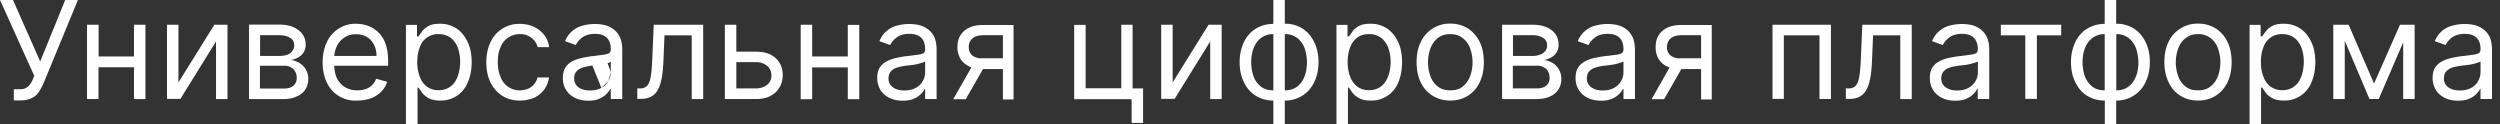 <?xml version="1.0" encoding="UTF-8"?> <svg xmlns="http://www.w3.org/2000/svg" fill="none" viewBox="0 0 181 9"><rect x="0" y="0" width="181" height="9" fill="#333333" stroke="none"/><path d="M0 0h.94l1.97 4.45L4.72 0h.92L3.16 6.01c-.1.22-.21.43-.33.62-.12.19-.29.35-.51.46-.22.11-.5.18-.87.18H1v-.81h.45c.17 0 .32-.03.44-.1a.92.92 0 0 0 .29-.26c.08-.11.14-.22.19-.34l.11-.27L0 0Z" fill="#fff"></path><path fill-rule="evenodd" clip-rule="evenodd" d="M29.4 9h.83V6.34h.07l.22.32.04.05c.1.15.27.28.48.4.2.11.48.17.83.17a2.08 2.08 0 0 0 1.99-1.3c.19-.43.29-.92.29-1.49 0-.56-.1-1.05-.3-1.47-.2-.4-.45-.73-.8-.96a2.13 2.13 0 0 0-1.2-.34c-.35 0-.63.05-.83.17-.21.11-.36.24-.47.4l-.16.22a6 6 0 0 0-.1.13h-.1V1.8h-.8V9Zm.99-3.45a2.93 2.93 0 0 1-.18-1.07c0-.4.06-.75.18-1.05a1.38 1.38 0 0 1 1.37-.96c.35 0 .64.1.87.27.23.17.4.42.52.72a3.2 3.2 0 0 1-.01 2.06c-.11.31-.28.56-.52.74-.24.18-.52.27-.87.27-.33 0-.61-.09-.84-.26-.23-.17-.4-.4-.52-.72ZM92.19 9h.83V7.28a2.31 2.31 0 0 0 1.76-.77c.22-.25.38-.54.5-.88.12-.34.18-.71.18-1.13 0-.42-.06-.8-.18-1.14a2.8 2.8 0 0 0-.5-.88 2.25 2.25 0 0 0-1.76-.76V0h-.83v1.73c-.36 0-.69.07-.99.2-.3.13-.56.31-.77.56-.22.24-.38.54-.5.88a3.4 3.4 0 0 0-.18 1.14c0 .41.06.79.18 1.13.12.34.29.64.5.88.21.24.47.43.77.56.29.13.63.2.99.2V9Zm.83-2.46c.28 0 .52-.05.72-.16.2-.11.37-.26.5-.45s.23-.41.29-.65a3.18 3.18 0 0 0-.07-1.77 1.63 1.63 0 0 0-.53-.75 1.42 1.42 0 0 0-.91-.29v4.07Zm-.83-4.07a1.44 1.44 0 0 0-1.22.62c-.13.19-.23.41-.29.65a3.18 3.18 0 0 0 .07 1.77c.11.31.29.56.53.75.24.19.54.28.91.28V2.47ZM96.76 9h.83V6.34h.07a3.82 3.82 0 0 0 .22.32l.04.05c.11.15.27.28.48.4.21.11.48.17.83.17a2.08 2.08 0 0 0 2-1.3c.18-.43.28-.92.28-1.49 0-.56-.1-1.05-.29-1.47-.2-.4-.46-.73-.8-.96a2.13 2.13 0 0 0-1.2-.34c-.36 0-.64.05-.84.17-.2.11-.36.24-.47.4l-.15.22-.1.13h-.1V1.8h-.8V9Zm.81-4.52c0 .41.06.76.18 1.07.12.31.3.55.52.72.23.17.51.26.84.26.35 0 .63-.09.87-.27.24-.18.41-.43.52-.74.12-.3.18-.66.18-1.04s-.06-.72-.17-1.02c-.12-.3-.29-.55-.52-.72a1.37 1.37 0 0 0-.87-.27c-.34 0-.62.08-.85.25-.23.17-.4.4-.52.71-.12.3-.18.65-.18 1.05ZM152.38 9h.83V7.28a2.31 2.31 0 0 0 1.76-.77c.22-.25.38-.54.5-.88.12-.34.18-.71.18-1.13 0-.42-.06-.8-.18-1.14a2.8 2.8 0 0 0-.5-.88 2.25 2.25 0 0 0-1.76-.76V0h-.83v1.73c-.36 0-.69.07-.99.2-.3.13-.56.31-.77.56-.22.24-.38.54-.5.88a3.4 3.4 0 0 0-.18 1.14c0 .41.06.79.18 1.13.12.34.3.64.5.88.21.24.47.43.77.56.3.13.63.2 1 .2V9Zm.83-2.46c.28 0 .52-.05.72-.16.2-.11.37-.26.5-.45s.23-.41.3-.65a3.18 3.18 0 0 0-.08-1.77 1.63 1.63 0 0 0-.53-.75 1.42 1.42 0 0 0-.9-.29v4.07Zm-.83-4.07a1.44 1.44 0 0 0-1.22.62c-.13.19-.23.41-.29.65a3.18 3.18 0 0 0 .07 1.77c.11.31.3.56.53.75.24.19.54.28.91.28V2.47ZM163.7 9V6.34h.08l.22.32.04.05c.1.15.27.28.48.4.2.11.48.17.83.17a2.08 2.08 0 0 0 1.99-1.3c.19-.43.29-.92.29-1.49 0-.56-.1-1.05-.3-1.47-.2-.4-.45-.73-.8-.96a2.13 2.13 0 0 0-1.2-.34c-.35 0-.63.05-.83.17-.21.11-.36.24-.47.4l-.16.21a.5.5 0 0 1-.1.14h-.1V1.8h-.8V9h.84Zm.17-3.45a2.93 2.93 0 0 1-.18-1.07c0-.4.06-.75.18-1.05a1.38 1.38 0 0 1 1.37-.96c.35 0 .64.1.87.27.23.17.4.42.52.72a3.2 3.2 0 0 1-.01 2.06c-.11.31-.28.56-.52.74-.24.18-.52.27-.87.27-.33 0-.61-.09-.84-.26-.23-.17-.4-.4-.52-.72Z" fill="#fff"></path><path d="m12.93 5.95 2.59-4.16h.95v5.38h-.83V3l-2.58 4.16h-.97V1.79h.83v4.16h.01Z" fill="#fff"></path><path fill-rule="evenodd" clip-rule="evenodd" d="M21.61 2.18c-.34-.26-.8-.4-1.38-.4h-2.2v5.39h2.54c.37 0 .68-.07.94-.2.26-.11.46-.28.6-.5.14-.22.21-.46.21-.74a1.33 1.33 0 0 0-.66-1.18 1.63 1.63 0 0 0-.58-.21c.31-.06.56-.18.75-.36a1 1 0 0 0 .3-.76c0-.43-.18-.78-.52-1.04Zm-.8 1.78c-.17.06-.36.09-.58.09h-1.4v-1.5h1.41c.33 0 .6.07.78.2.2.13.28.3.28.53a.6.6 0 0 1-.13.4.8.8 0 0 1-.37.28Zm.43 2.25c-.16.13-.39.2-.67.2h-1.75V4.76h1.75a.9.9 0 0 1 .67.24.9.9 0 0 1 .24.66.7.7 0 0 1-.24.55Zm4.62 1.07a2.26 2.26 0 0 1-2.2-1.31c-.2-.42-.3-.9-.3-1.45 0-.55.1-1.04.3-1.46a2.27 2.27 0 0 1 2.12-1.34c.28 0 .56.05.83.14a2.09 2.09 0 0 1 1.29 1.28c.13.34.2.77.2 1.27v.35h-3.9c.01.36.08.67.2.92.15.28.35.5.6.64.25.15.54.22.88.22.22 0 .4-.03.59-.09a1.19 1.19 0 0 0 .76-.75l.8.22c-.08.27-.23.51-.42.71-.2.2-.44.36-.73.48-.32.11-.65.17-1.02.17Zm-1.47-3.94c-.11.22-.17.46-.19.71h3.06c0-.3-.06-.57-.18-.8a1.32 1.32 0 0 0-.51-.57 1.51 1.51 0 0 0-.78-.2 1.49 1.49 0 0 0-1.4.86Z" fill="#fff"></path><path d="M37.64 7.28c-.5 0-.94-.12-1.3-.36a2.44 2.44 0 0 1-.84-.98c-.2-.42-.29-.89-.29-1.43 0-.55.1-1.03.3-1.45a2.26 2.26 0 0 1 2.12-1.33c.38 0 .72.07 1.02.21.3.14.55.34.75.59.2.25.31.55.36.88h-.83a1.29 1.29 0 0 0-1.29-.94 1.47 1.47 0 0 0-1.4.95c-.14.3-.2.66-.2 1.06 0 .42.06.78.2 1.08a1.45 1.45 0 0 0 1.41.98c.2 0 .4-.04.57-.11.17-.07.32-.18.44-.32s.21-.31.26-.5h.83c-.05.32-.16.6-.34.86-.18.25-.42.45-.72.6a2.7 2.7 0 0 1-1.05.21Z" fill="#fff"></path><path fill-rule="evenodd" clip-rule="evenodd" d="M41.66 7.1c.28.13.59.19.93.19.31 0 .57-.04.79-.14a1.56 1.56 0 0 0 .8-.71h.04v.73h.83V3.63c0-.43-.07-.77-.21-1.02a1.54 1.54 0 0 0-.53-.57 1.79 1.79 0 0 0-.65-.25 3.36 3.36 0 0 0-1.42.05 1.87 1.87 0 0 0-1.33 1.14l.78.28c.09-.19.24-.38.47-.55.23-.17.54-.26.93-.26.38 0 .66.1.85.29.19.2.28.46.28.81v.03c0 .13-.05.23-.14.28-.1.05-.25.09-.45.11l-.6.08-.2.02c-.23.03-.45.07-.68.12l-.06.01c-.24.06-.47.14-.67.25-.21.11-.37.26-.49.45s-.18.44-.18.75c0 .35.09.64.25.89.16.24.38.43.66.56Zm1.88-.74c-.23.13-.5.19-.83.19-.33 0-.6-.07-.82-.23a.75.75 0 0 1-.32-.65c0-.21.06-.38.17-.5a.99.99 0 0 1 .45-.28c.19-.06.39-.1.6-.13l.1-.01m.65 1.61c.23-.13.4-.29.51-.5Zm.51-.5c.12-.2.17-.42.17-.64Zm-.06-1.29c.12-.03.2-.07.23-.11v.76m-.23-.65-.41.09Zm-.41.09-.44.06Zm-.44.06c-.1 0-.18.02-.25.03Z" fill="#fff"></path><path d="M47.16 6.99c-.2.1-.45.17-.75.17h-.27V6.4h.2a.7.7 0 0 0 .4-.1c.11-.06.2-.18.26-.34.07-.16.12-.4.15-.68.04-.3.06-.66.08-1.11l.1-2.38h3.58v5.38h-.83V2.56h-1.97l-.08 1.92c-.02.44-.06.83-.12 1.16-.06.33-.15.62-.27.84-.12.23-.28.4-.48.5Z" fill="#fff"></path><path fill-rule="evenodd" clip-rule="evenodd" d="M56.17 4.22c-.34-.32-.82-.48-1.45-.48h-1.41V1.79h-.83v5.38h2.25c.42 0 .77-.07 1.06-.23.3-.16.51-.37.66-.63.15-.27.22-.56.22-.88 0-.5-.17-.9-.5-1.21Zm-.63.55a1.2 1.2 0 0 0-.8-.27h-1.43v1.9h1.43c.33 0 .59-.1.8-.26a.81.81 0 0 0 .31-.67.9.9 0 0 0-.3-.7Zm8.88 2.33c.28.13.6.19.93.19.31 0 .58-.04.8-.14a1.56 1.56 0 0 0 .8-.71h.03v.73h.83V3.63c0-.43-.07-.77-.2-1.02a1.54 1.54 0 0 0-.54-.57 1.79 1.79 0 0 0-.65-.25 3.36 3.36 0 0 0-1.42.05 1.87 1.87 0 0 0-1.33 1.14l.78.28c.1-.19.24-.38.47-.55.23-.17.54-.26.93-.26.38 0 .66.1.85.29.2.2.28.46.28.81v.03c0 .13-.05.23-.14.28-.1.05-.25.09-.45.11l-.6.08-.2.02c-.23.03-.45.07-.68.12l-.06.01c-.24.06-.47.14-.67.25-.2.11-.37.26-.49.45s-.18.44-.18.75c0 .35.1.64.25.89.16.24.38.43.66.56Zm1.88-.74c-.23.13-.5.19-.83.19-.32 0-.6-.07-.82-.23a.75.75 0 0 1-.32-.65c0-.21.06-.38.17-.5a.99.99 0 0 1 .45-.28c.2-.06.4-.1.6-.13l.1-.01.25-.03a3.84 3.84 0 0 0 1.08-.26v.76c0 .22-.05.44-.17.64-.1.21-.28.37-.5.5Zm2.72.81 1.31-2.29a1.54 1.54 0 0 1-.8-.63 1.65 1.65 0 0 1-.21-.85c0-.33.07-.62.22-.85.15-.24.36-.42.64-.55.28-.13.6-.19 1-.19h2.2V7.2h-.77V5h-1.44l-1.25 2.18h-.9Zm1.4-4.4c.18-.15.44-.22.76-.22h1.43v1.67h-1.53a1 1 0 0 1-.7-.22.76.76 0 0 1-.24-.6c0-.28.1-.48.28-.63Z" fill="#fff"></path><path d="m84.91 5.95 2.59-4.16h.95v5.38h-.83V3l-2.58 4.16h-.97V1.79h.83v4.16h.01Z" fill="#fff"></path><path fill-rule="evenodd" clip-rule="evenodd" d="M103.72 6.93c.37.23.79.35 1.28.35s.9-.12 1.28-.35c.36-.23.65-.55.85-.97.2-.42.3-.9.3-1.46 0-.56-.1-1.05-.3-1.47-.2-.4-.5-.74-.85-.97a2.36 2.36 0 0 0-1.28-.35 2.3 2.3 0 0 0-2.13 1.32c-.21.42-.31.91-.31 1.47 0 .56.1 1.04.3 1.46.2.42.49.74.86.97Zm2.19-.67c-.24.2-.54.28-.91.28s-.67-.09-.91-.28a1.63 1.63 0 0 1-.53-.75 3 3 0 0 1 0-2c.12-.3.29-.56.53-.75.24-.19.54-.29.9-.29.38 0 .68.1.92.3.24.18.42.43.53.74a2.96 2.96 0 0 1 0 2c-.12.31-.3.56-.53.75Zm6.32.72c-.26.12-.57.19-.94.19h-2.54V1.79h2.2c.58 0 1.04.13 1.38.39.34.26.51.6.51 1.04a1 1 0 0 1-.29.76c-.19.18-.44.3-.75.36.2.03.39.1.58.2a1.33 1.33 0 0 1 .66 1.18 1.33 1.33 0 0 1-.81 1.26Zm-.5-4.23a1.36 1.36 0 0 0-.78-.2h-1.41v1.5h1.4c.22 0 .41-.03.57-.1a.8.8 0 0 0 .37-.26.65.65 0 0 0 .13-.41.6.6 0 0 0-.28-.53Zm.22 2.25a.9.9 0 0 0-.67-.24h-1.75V6.4h1.75c.28 0 .51-.07.67-.2a.7.7 0 0 0 .24-.55.9.9 0 0 0-.24-.66Zm3.03 2.1c.28.13.59.19.93.19.31 0 .57-.04.79-.14a1.56 1.56 0 0 0 .8-.71h.04v.73h.83V3.63c0-.43-.07-.77-.21-1.02a1.54 1.54 0 0 0-.53-.57 1.79 1.79 0 0 0-.65-.25 3.36 3.36 0 0 0-1.42.05 1.87 1.87 0 0 0-1.33 1.14l.78.28c.09-.19.24-.38.47-.55.23-.17.54-.26.93-.26.38 0 .66.1.85.29.19.2.28.46.28.81v.03c0 .13-.05.23-.14.28-.1.05-.25.09-.45.11l-.6.08-.2.02c-.23.03-.45.07-.68.12l-.06.01c-.24.06-.47.14-.67.25-.21.11-.37.26-.49.45s-.18.44-.18.75c0 .35.09.64.25.89.16.24.38.43.66.56Zm1.88-.74c-.23.13-.5.19-.83.19-.33 0-.6-.07-.82-.23a.75.75 0 0 1-.32-.65c0-.21.06-.38.17-.5a.99.99 0 0 1 .45-.28c.19-.06.39-.1.6-.13l.1-.01.25-.03a3.84 3.84 0 0 0 1.08-.26v.76c0 .22-.05.44-.17.64-.11.21-.28.37-.51.5Zm2.72.81 1.3-2.29a1.42 1.42 0 0 1-.81-.63 1.65 1.65 0 0 1-.2-.85c0-.33.07-.62.22-.85.15-.24.36-.42.64-.55.28-.13.6-.19 1-.19h2.2V7.2h-.77V5h-1.43l-1.25 2.18h-.9Zm1.39-4.4c.18-.15.44-.22.76-.22h1.43v1.67h-1.53a1 1 0 0 1-.7-.22.76.76 0 0 1-.24-.6c0-.28.1-.48.28-.63Z" fill="#fff"></path><path d="M134.66 6.99c-.2.1-.45.17-.75.17h-.27V6.4h.2a.7.7 0 0 0 .4-.1c.11-.06.2-.18.26-.34.07-.16.12-.4.15-.68.04-.3.06-.66.08-1.11l.1-2.38h3.58v5.38h-.83V2.56h-1.97l-.08 1.92c-.02.44-.06.83-.12 1.16-.06.33-.15.62-.27.84-.12.23-.28.4-.48.5Z" fill="#fff"></path><path fill-rule="evenodd" clip-rule="evenodd" d="M140.63 7.1c.28.13.59.19.93.19.3 0 .58-.04.79-.14a1.56 1.56 0 0 0 .8-.71h.04v.73h.83V3.63c0-.43-.07-.77-.21-1.02a1.54 1.54 0 0 0-.53-.57 1.79 1.79 0 0 0-.65-.25 3.36 3.36 0 0 0-1.42.05 1.87 1.87 0 0 0-1.33 1.14l.78.28c.09-.19.24-.38.47-.55.23-.17.54-.26.93-.26.38 0 .66.1.85.29.19.2.28.46.28.81v.03c0 .13-.05.23-.14.28-.1.05-.25.09-.45.11l-.6.08-.2.02c-.23.03-.45.07-.68.12l-.06.01c-.24.06-.47.14-.67.25-.21.11-.37.26-.5.45-.11.19-.17.44-.17.75 0 .35.09.64.25.89.16.24.38.43.66.56Zm1.89-.74c-.23.13-.5.19-.83.19-.33 0-.6-.07-.82-.23a.75.75 0 0 1-.32-.65c0-.21.06-.38.17-.5a.99.99 0 0 1 .45-.28c.19-.06.39-.1.6-.13l.1-.01.25-.03a3.84 3.84 0 0 0 1.08-.26v.76c0 .22-.05.44-.17.64-.11.21-.28.37-.51.5Zm16.62.92c-.5 0-.91-.12-1.28-.35a2.24 2.24 0 0 1-.85-.97c-.2-.42-.31-.9-.31-1.46 0-.56.1-1.05.3-1.47a2.32 2.32 0 0 1 2.14-1.32c.49 0 .9.12 1.28.35.36.23.65.56.85.97.2.42.3.91.3 1.47 0 .56-.1 1.04-.3 1.46-.2.42-.5.74-.85.97-.37.23-.8.35-1.28.35Zm0-.74c.37 0 .67-.09.9-.28.25-.19.42-.44.54-.75a2.96 2.96 0 0 0 0-2 1.63 1.63 0 0 0-.53-.75 1.42 1.42 0 0 0-.91-.29c-.37 0-.67.1-.91.3-.24.18-.41.43-.53.74a3 3 0 0 0 0 2c.1.31.29.56.53.75.24.2.54.28.9.28Z" fill="#fff"></path><path d="m171.55 7.17-1.79-4.22v4.22h-.83V1.79h1.11l1.84 4.26 1.88-4.26h1.06v5.38h-.83v-4.1l-1.77 4.1h-.67Z" fill="#fff"></path><path fill-rule="evenodd" clip-rule="evenodd" d="M177.03 7.1c.28.13.6.19.93.19.31 0 .58-.04.8-.14a1.56 1.56 0 0 0 .8-.71h.03v.73h.83V3.63c0-.43-.07-.77-.2-1.02a1.54 1.54 0 0 0-.54-.57 1.79 1.79 0 0 0-.65-.25 3.36 3.36 0 0 0-1.42.05 1.87 1.87 0 0 0-1.33 1.14l.78.28c.1-.19.24-.38.47-.55.23-.17.54-.26.93-.26.38 0 .66.1.85.29.2.2.28.46.28.81v.03c0 .13-.05.23-.14.28-.1.05-.25.09-.45.11l-.6.08-.2.02c-.23.03-.45.07-.68.12l-.06.01c-.24.06-.47.14-.67.25-.2.11-.37.26-.49.45s-.18.44-.18.75c0 .35.1.64.25.89.16.24.38.43.66.56Zm1.88-.74c-.23.13-.5.19-.83.19-.32 0-.6-.07-.82-.23a.75.75 0 0 1-.32-.65c0-.21.06-.38.17-.5a.99.99 0 0 1 .45-.28c.2-.06.4-.1.6-.13l.1-.01.25-.03a3.84 3.84 0 0 0 1.08-.26v.76c0 .22-.05.44-.17.64-.1.21-.28.37-.5.5Z" fill="#fff"></path><path d="M7.14 4.1V1.79H6.3v5.38h.83v-2.3H9.7v2.3h.83V1.79H9.7v2.3H7.14ZM58.8 1.79v2.3h2.58V1.8h.83v5.38h-.83v-2.3H58.8v2.3h-.83V1.79h.83ZM82 6.4V1.79h-.82v4.6H78.6V1.8h-.83v5.38h4.16V8.9h.83V6.4H82Zm46.33.77V1.79h4.23v5.38h-.83V2.56h-2.58v4.6h-.82Zm16.53-5.38v.77h1.77v4.6h.84v-4.6h1.76v-.77h-4.37Z" fill="#fff"></path></svg> 